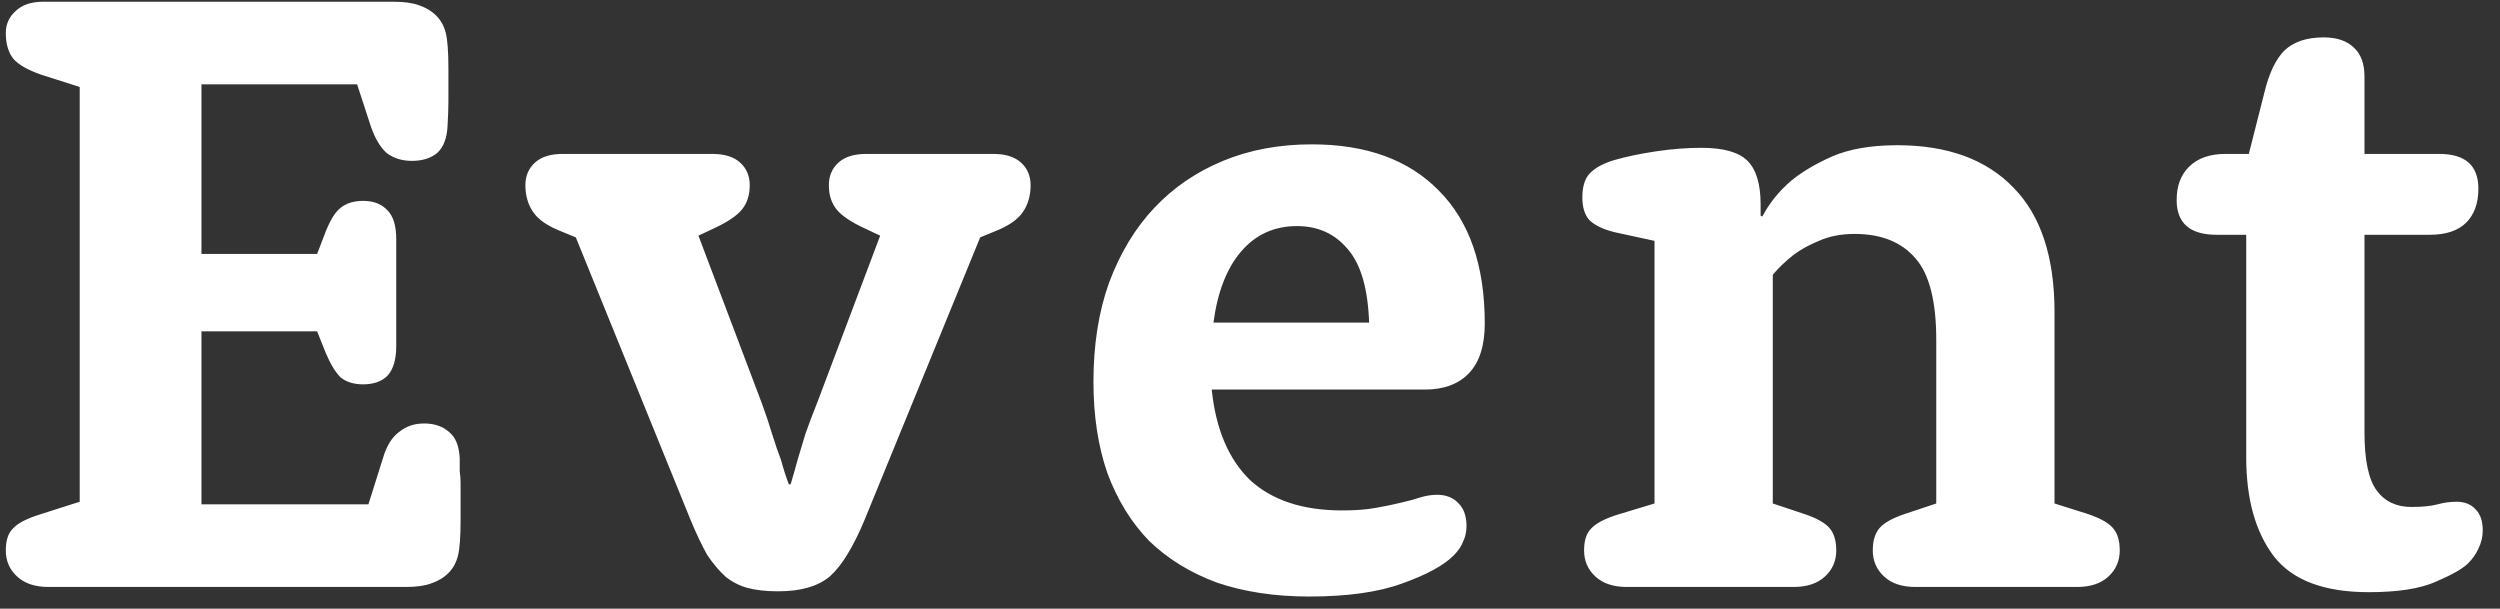 <svg width="115" height="28" viewBox="0 0 115 28" fill="none" xmlns="http://www.w3.org/2000/svg">
<rect x="0" y="0" width="115" height="28" fill="#333333" stroke="none"/>
<path d="M3.667 4L1.907 3.44C1.293 3.227 0.867 2.987 0.627 2.72C0.387 2.427 0.267 2.027 0.267 1.52C0.267 1.12 0.413 0.787 0.707 0.52C1 0.227 1.427 0.08 1.987 0.08H18.107C18.587 0.08 18.973 0.133 19.267 0.24C19.587 0.347 19.853 0.507 20.067 0.72C20.28 0.933 20.427 1.2 20.507 1.52C20.587 1.84 20.627 2.387 20.627 3.16V3.64C20.627 4.04 20.627 4.387 20.627 4.68C20.627 4.973 20.613 5.347 20.587 5.8C20.56 6.36 20.4 6.773 20.107 7.04C19.813 7.28 19.427 7.4 18.947 7.4C18.493 7.4 18.107 7.28 17.787 7.04C17.493 6.773 17.253 6.373 17.067 5.84L16.427 3.88H9.267V11.68H14.587L14.987 10.64C15.2 10.107 15.427 9.747 15.667 9.56C15.933 9.347 16.28 9.24 16.707 9.24C17.187 9.24 17.56 9.387 17.827 9.68C18.093 9.947 18.227 10.387 18.227 11V15.92C18.227 16.533 18.093 16.987 17.827 17.28C17.56 17.547 17.187 17.68 16.707 17.68C16.28 17.68 15.933 17.573 15.667 17.36C15.427 17.12 15.2 16.747 14.987 16.24L14.587 15.24H9.267V23.2H16.947L17.627 21.04C17.787 20.507 18.027 20.12 18.347 19.88C18.667 19.613 19.053 19.48 19.507 19.48C19.987 19.48 20.373 19.613 20.667 19.88C20.96 20.12 21.12 20.52 21.147 21.08C21.147 21.293 21.147 21.493 21.147 21.68C21.173 21.867 21.187 22.04 21.187 22.2C21.187 22.36 21.187 22.533 21.187 22.72C21.187 22.88 21.187 23.053 21.187 23.24V23.92C21.187 24.693 21.147 25.24 21.067 25.56C20.987 25.88 20.84 26.147 20.627 26.36C20.413 26.573 20.147 26.733 19.827 26.84C19.533 26.947 19.147 27 18.667 27H2.227C1.613 27 1.133 26.84 0.787 26.52C0.44 26.2 0.267 25.8 0.267 25.32C0.267 24.867 0.373 24.533 0.587 24.32C0.8 24.08 1.2 23.867 1.787 23.68L3.667 23.08V4ZM26.488 10.92L25.808 10.64C25.194 10.4 24.768 10.107 24.528 9.76C24.288 9.413 24.168 9 24.168 8.52C24.168 8.093 24.314 7.747 24.608 7.48C24.901 7.213 25.328 7.08 25.888 7.08H32.768C33.328 7.08 33.754 7.213 34.048 7.48C34.341 7.747 34.488 8.093 34.488 8.52C34.488 8.973 34.368 9.347 34.128 9.64C33.888 9.933 33.448 10.227 32.808 10.52L32.128 10.84L35.048 18.56C35.234 19.067 35.394 19.547 35.528 20C35.661 20.427 35.794 20.813 35.928 21.16C36.034 21.56 36.154 21.933 36.288 22.28H36.368C36.474 21.933 36.581 21.56 36.688 21.16C36.794 20.813 36.914 20.413 37.048 19.96C37.208 19.507 37.394 19.013 37.608 18.48L40.488 10.84L39.808 10.52C39.168 10.227 38.728 9.933 38.488 9.64C38.248 9.347 38.128 8.973 38.128 8.52C38.128 8.093 38.274 7.747 38.568 7.48C38.861 7.213 39.288 7.08 39.848 7.08H45.688C46.248 7.08 46.674 7.213 46.968 7.48C47.261 7.747 47.408 8.093 47.408 8.52C47.408 9 47.288 9.413 47.048 9.76C46.808 10.107 46.381 10.4 45.768 10.64L45.088 10.92L39.768 23.92C39.501 24.56 39.234 25.093 38.968 25.52C38.728 25.92 38.461 26.253 38.168 26.52C37.874 26.76 37.528 26.933 37.128 27.04C36.754 27.147 36.301 27.2 35.768 27.2C35.234 27.2 34.768 27.147 34.368 27.04C33.994 26.933 33.661 26.76 33.368 26.52C33.074 26.253 32.794 25.92 32.528 25.52C32.288 25.093 32.034 24.56 31.768 23.92L26.488 10.92ZM55.739 17.92C55.926 19.733 56.513 21.12 57.499 22.08C58.513 23.013 59.926 23.48 61.739 23.48C62.353 23.48 62.873 23.44 63.299 23.36C63.753 23.28 64.139 23.2 64.459 23.12C64.806 23.04 65.099 22.96 65.339 22.88C65.606 22.8 65.859 22.76 66.099 22.76C66.526 22.76 66.859 22.893 67.099 23.16C67.339 23.4 67.459 23.747 67.459 24.2C67.459 24.467 67.406 24.707 67.299 24.92C67.219 25.133 67.073 25.347 66.859 25.56C66.406 26.013 65.619 26.44 64.499 26.84C63.406 27.24 61.979 27.44 60.219 27.44C58.646 27.44 57.233 27.227 55.979 26.8C54.753 26.347 53.713 25.707 52.859 24.88C52.033 24.027 51.393 22.987 50.939 21.76C50.513 20.533 50.299 19.133 50.299 17.56C50.299 15.853 50.539 14.333 51.019 13C51.526 11.64 52.219 10.493 53.099 9.56C53.979 8.627 55.033 7.907 56.259 7.4C57.486 6.893 58.846 6.64 60.339 6.64C62.846 6.64 64.793 7.347 66.179 8.76C67.593 10.173 68.299 12.213 68.299 14.88C68.299 15.893 68.059 16.653 67.579 17.16C67.099 17.667 66.419 17.92 65.539 17.92H55.739ZM62.979 14.84C62.926 13.267 62.593 12.133 61.979 11.44C61.393 10.747 60.619 10.4 59.659 10.4C58.619 10.4 57.766 10.787 57.099 11.56C56.433 12.333 56.006 13.427 55.819 14.84H62.979ZM76.108 11.08L74.268 10.68C73.735 10.547 73.348 10.36 73.108 10.12C72.895 9.88 72.788 9.533 72.788 9.08C72.788 8.6 72.895 8.24 73.108 8C73.348 7.733 73.735 7.52 74.268 7.36C74.828 7.2 75.468 7.067 76.188 6.96C76.908 6.853 77.602 6.8 78.268 6.8C79.282 6.8 79.988 7 80.388 7.4C80.788 7.8 80.988 8.467 80.988 9.4V9.92L81.068 9.96C81.388 9.347 81.828 8.8 82.388 8.32C82.868 7.92 83.495 7.547 84.268 7.2C85.068 6.853 86.068 6.68 87.268 6.68C89.588 6.68 91.375 7.333 92.628 8.64C93.882 9.92 94.508 11.827 94.508 14.36V23.16L96.028 23.64C96.588 23.827 96.975 24.04 97.188 24.28C97.402 24.52 97.508 24.867 97.508 25.32C97.508 25.8 97.335 26.2 96.988 26.52C96.642 26.84 96.162 27 95.548 27H88.108C87.495 27 87.015 26.84 86.668 26.52C86.322 26.2 86.148 25.8 86.148 25.32C86.148 24.867 86.255 24.52 86.468 24.28C86.682 24.04 87.068 23.827 87.628 23.64L89.068 23.16V15.64C89.068 13.853 88.748 12.6 88.108 11.88C87.468 11.133 86.535 10.76 85.308 10.76C84.695 10.76 84.148 10.867 83.668 11.08C83.215 11.267 82.828 11.48 82.508 11.72C82.135 12.013 81.815 12.32 81.548 12.64V23.16L82.988 23.64C83.548 23.827 83.935 24.04 84.148 24.28C84.362 24.52 84.468 24.867 84.468 25.32C84.468 25.8 84.295 26.2 83.948 26.52C83.602 26.84 83.122 27 82.508 27H74.828C74.215 27 73.735 26.84 73.388 26.52C73.042 26.2 72.868 25.8 72.868 25.32C72.868 24.867 72.975 24.533 73.188 24.32C73.402 24.08 73.802 23.867 74.388 23.68L76.108 23.16V11.08ZM103.326 10.8H101.966C100.739 10.8 100.126 10.267 100.126 9.2C100.126 8.56 100.312 8.053 100.686 7.68C101.086 7.28 101.646 7.08 102.366 7.08H103.446L104.166 4.24C104.379 3.36 104.686 2.72 105.086 2.32C105.512 1.92 106.112 1.72 106.886 1.72C107.499 1.72 107.966 1.88 108.286 2.2C108.606 2.493 108.766 2.933 108.766 3.52V7.08H112.206C113.406 7.08 114.006 7.613 114.006 8.68C114.006 9.347 113.819 9.867 113.446 10.24C113.072 10.613 112.512 10.8 111.766 10.8H108.766V19.88C108.766 21.16 108.952 22.053 109.326 22.56C109.699 23.067 110.232 23.32 110.926 23.32C111.432 23.32 111.832 23.28 112.126 23.2C112.419 23.12 112.712 23.08 113.006 23.08C113.379 23.08 113.672 23.2 113.886 23.44C114.099 23.653 114.206 23.973 114.206 24.4C114.206 24.693 114.139 24.973 114.006 25.24C113.899 25.48 113.739 25.707 113.526 25.92C113.286 26.16 112.792 26.44 112.046 26.76C111.326 27.08 110.299 27.24 108.966 27.24C106.912 27.24 105.459 26.693 104.606 25.6C103.752 24.48 103.326 22.96 103.326 21.04V10.8Z" fill="white"/>
</svg>

